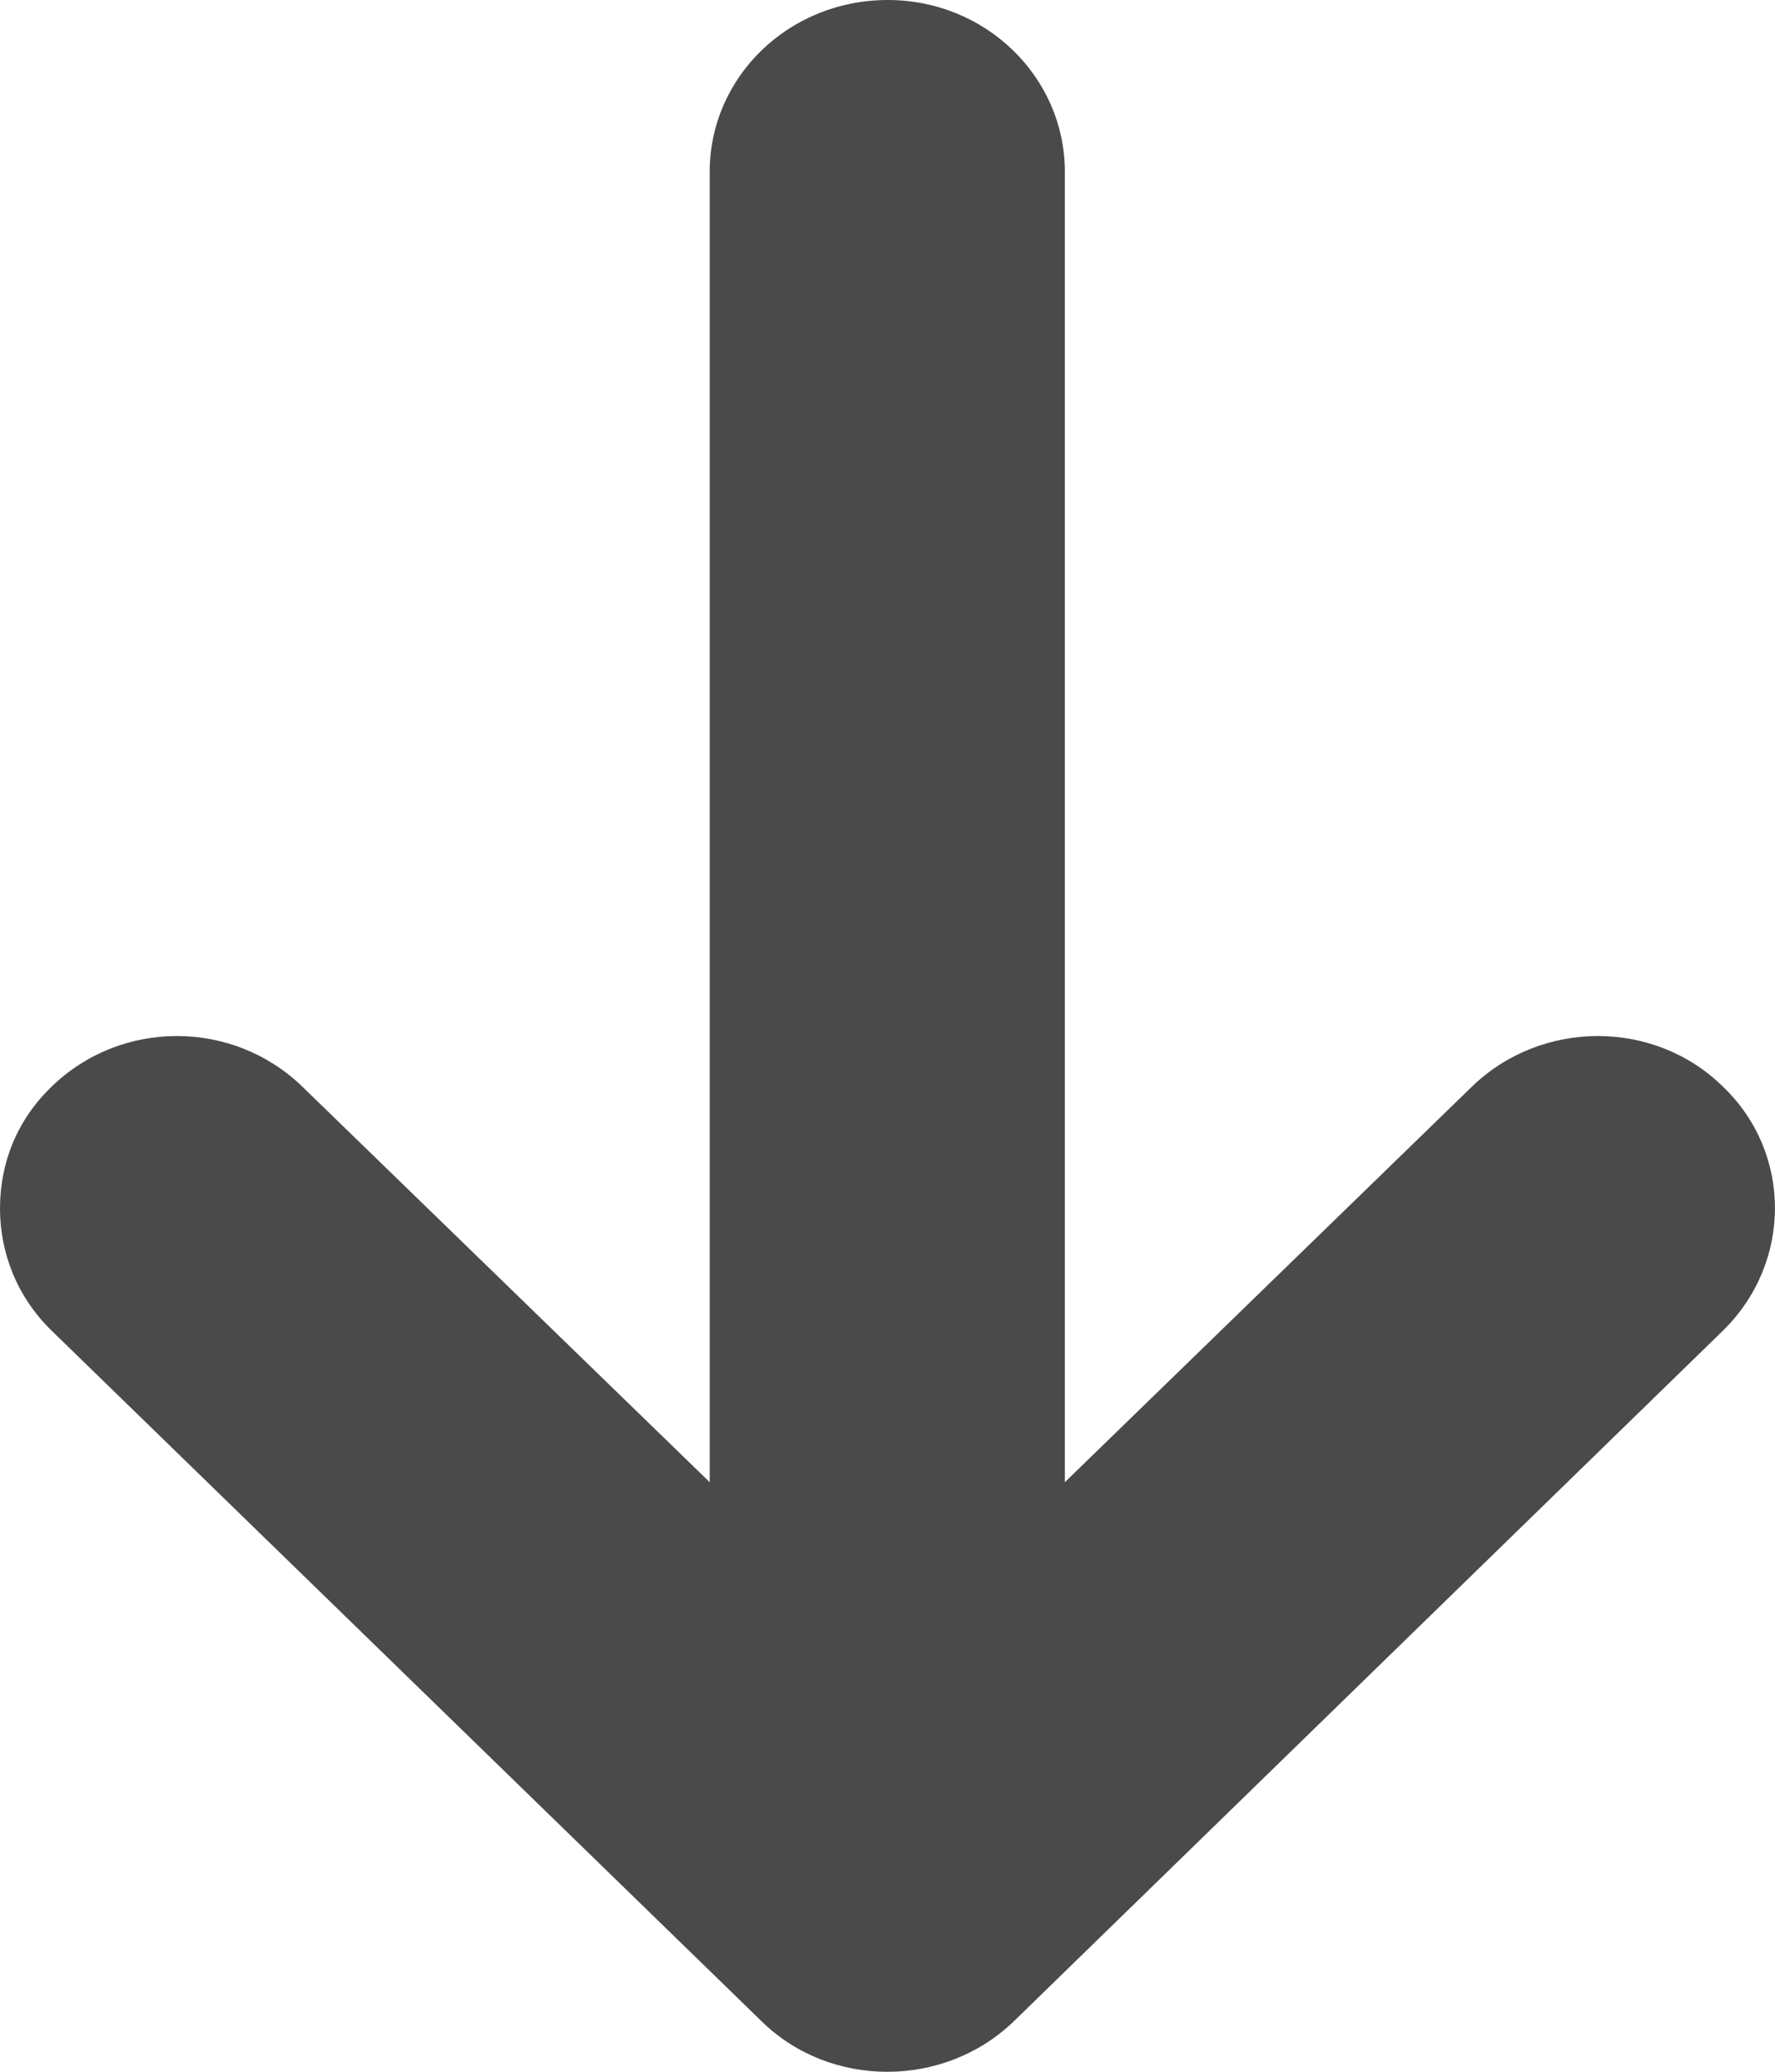 <?xml version="1.0" encoding="UTF-8"?>
<svg width="12px" height="14px" viewBox="0 0 12 14" version="1.1" xmlns="http://www.w3.org/2000/svg" xmlns:xlink="http://www.w3.org/1999/xlink">
    <!-- Generator: Sketch 51.1 (57501) - http://www.bohemiancoding.com/sketch -->
    <title>Fill 1 Copy</title>
    <desc>Created with Sketch.</desc>
    <defs></defs>
    <g id="Page-1" stroke="none" stroke-width="1" fill="none" fill-rule="evenodd">
        <g id="Homepage" transform="translate(-1378, -776)" fill="#4A4A4A">
            <path d="M1385.992,777.352 C1385.533,776.883 1384.791,776.883 1384.343,777.352 C1383.887,777.815 1383.887,778.578 1384.343,779.049 L1387.016,781.801 L1378.162,781.801 C1377.52,781.801 1377,782.336 1377,782.998 C1377,783.668 1377.52,784.202 1378.162,784.202 L1387.016,784.202 L1384.343,786.956 C1383.887,787.427 1383.887,788.182 1384.343,788.651 C1384.57,788.887 1384.861,789 1385.166,789 C1385.464,789 1385.762,788.887 1385.992,788.651 L1390.662,783.848 C1391.113,783.385 1391.113,782.62 1390.662,782.149 L1385.992,777.352 Z" id="Fill-1-Copy" transform="translate(1384, 783) rotate(-270) translate(-1384, -783) "></path>
        </g>
    </g>
</svg>